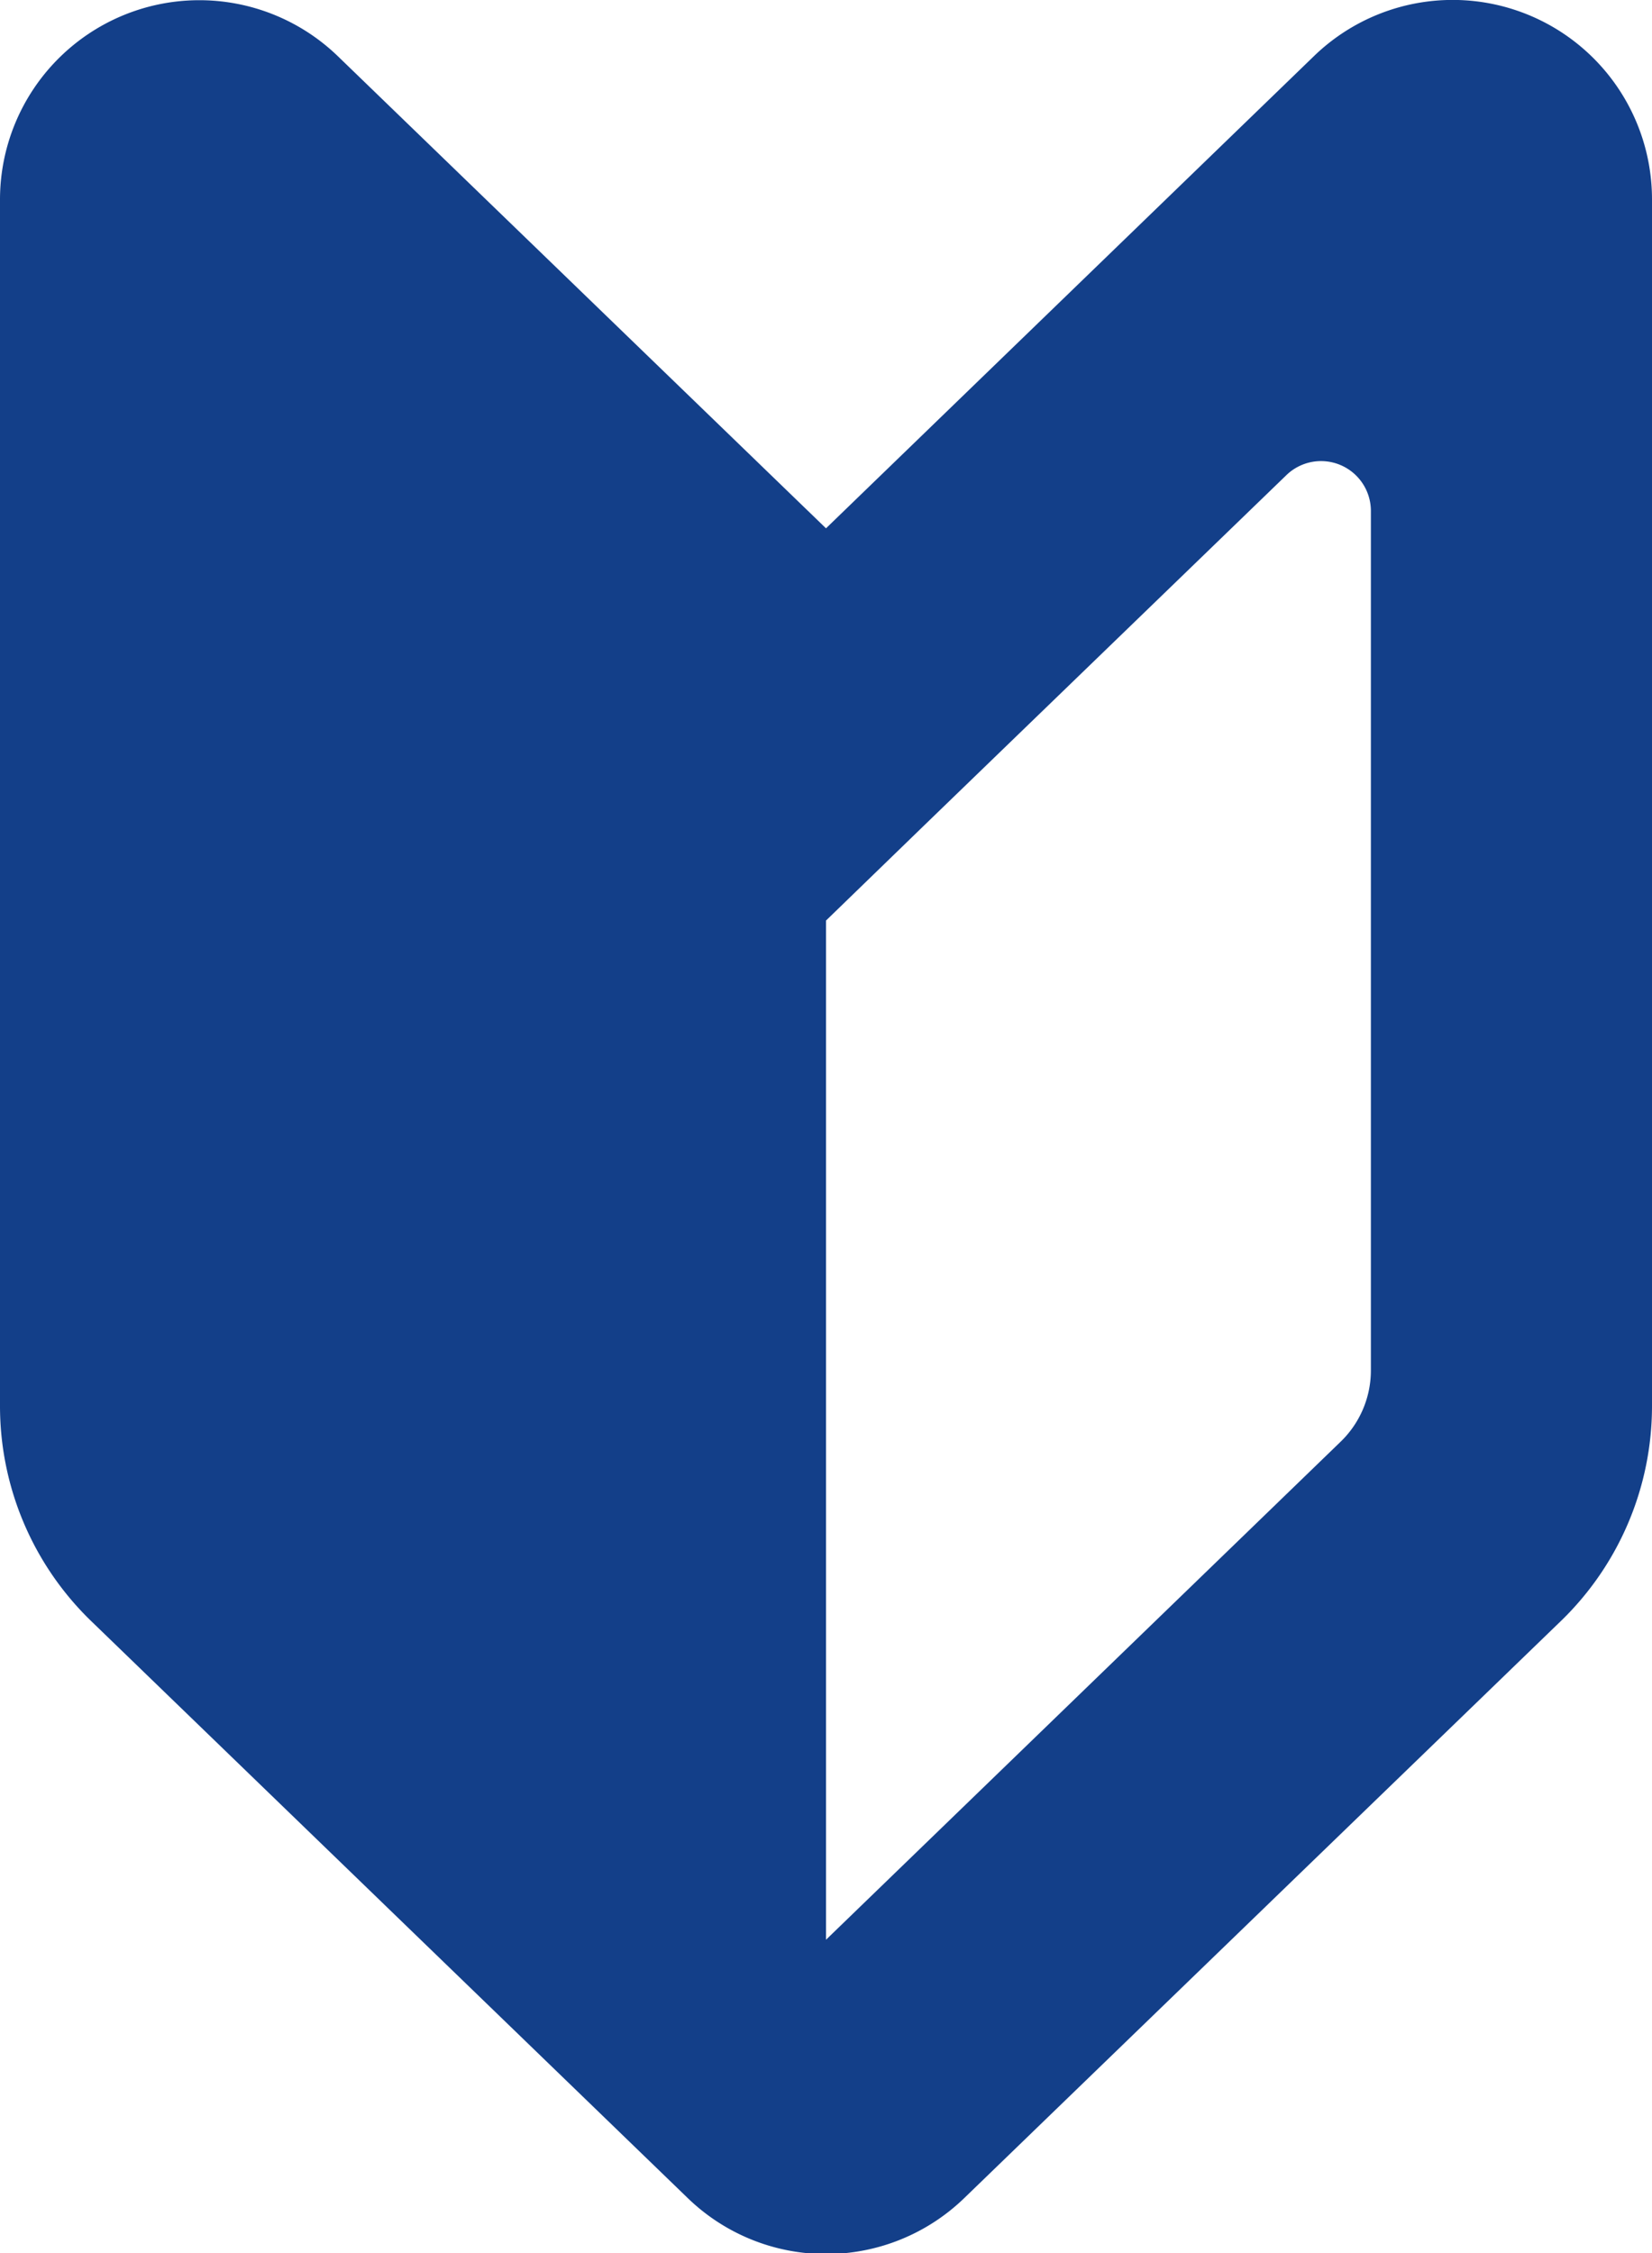 <svg id="レイヤー_1" data-name="レイヤー 1" xmlns="http://www.w3.org/2000/svg" viewBox="0 0 60 81.8"><defs><style>.cls-1{fill:#133f89;}</style></defs><path class="cls-1" d="M297.5,399.14,279.77,382a7.24,7.24,0,0,0-12.27,5.2V431a10.86,10.86,0,0,0,3.31,7.81l21.66,20.94a7.22,7.22,0,0,0,10.06,0l21.66-20.94A10.86,10.86,0,0,0,327.5,431V387.19a7.24,7.24,0,0,0-12.27-5.2Zm19.79,30.57a3.6,3.6,0,0,1-1.11,2.6L297.5,450.38v-37l3.55-3.44,13.17-12.73a1.81,1.81,0,0,1,3.07,1.3Z" transform="translate(-267.5 -379.96)"/></svg>